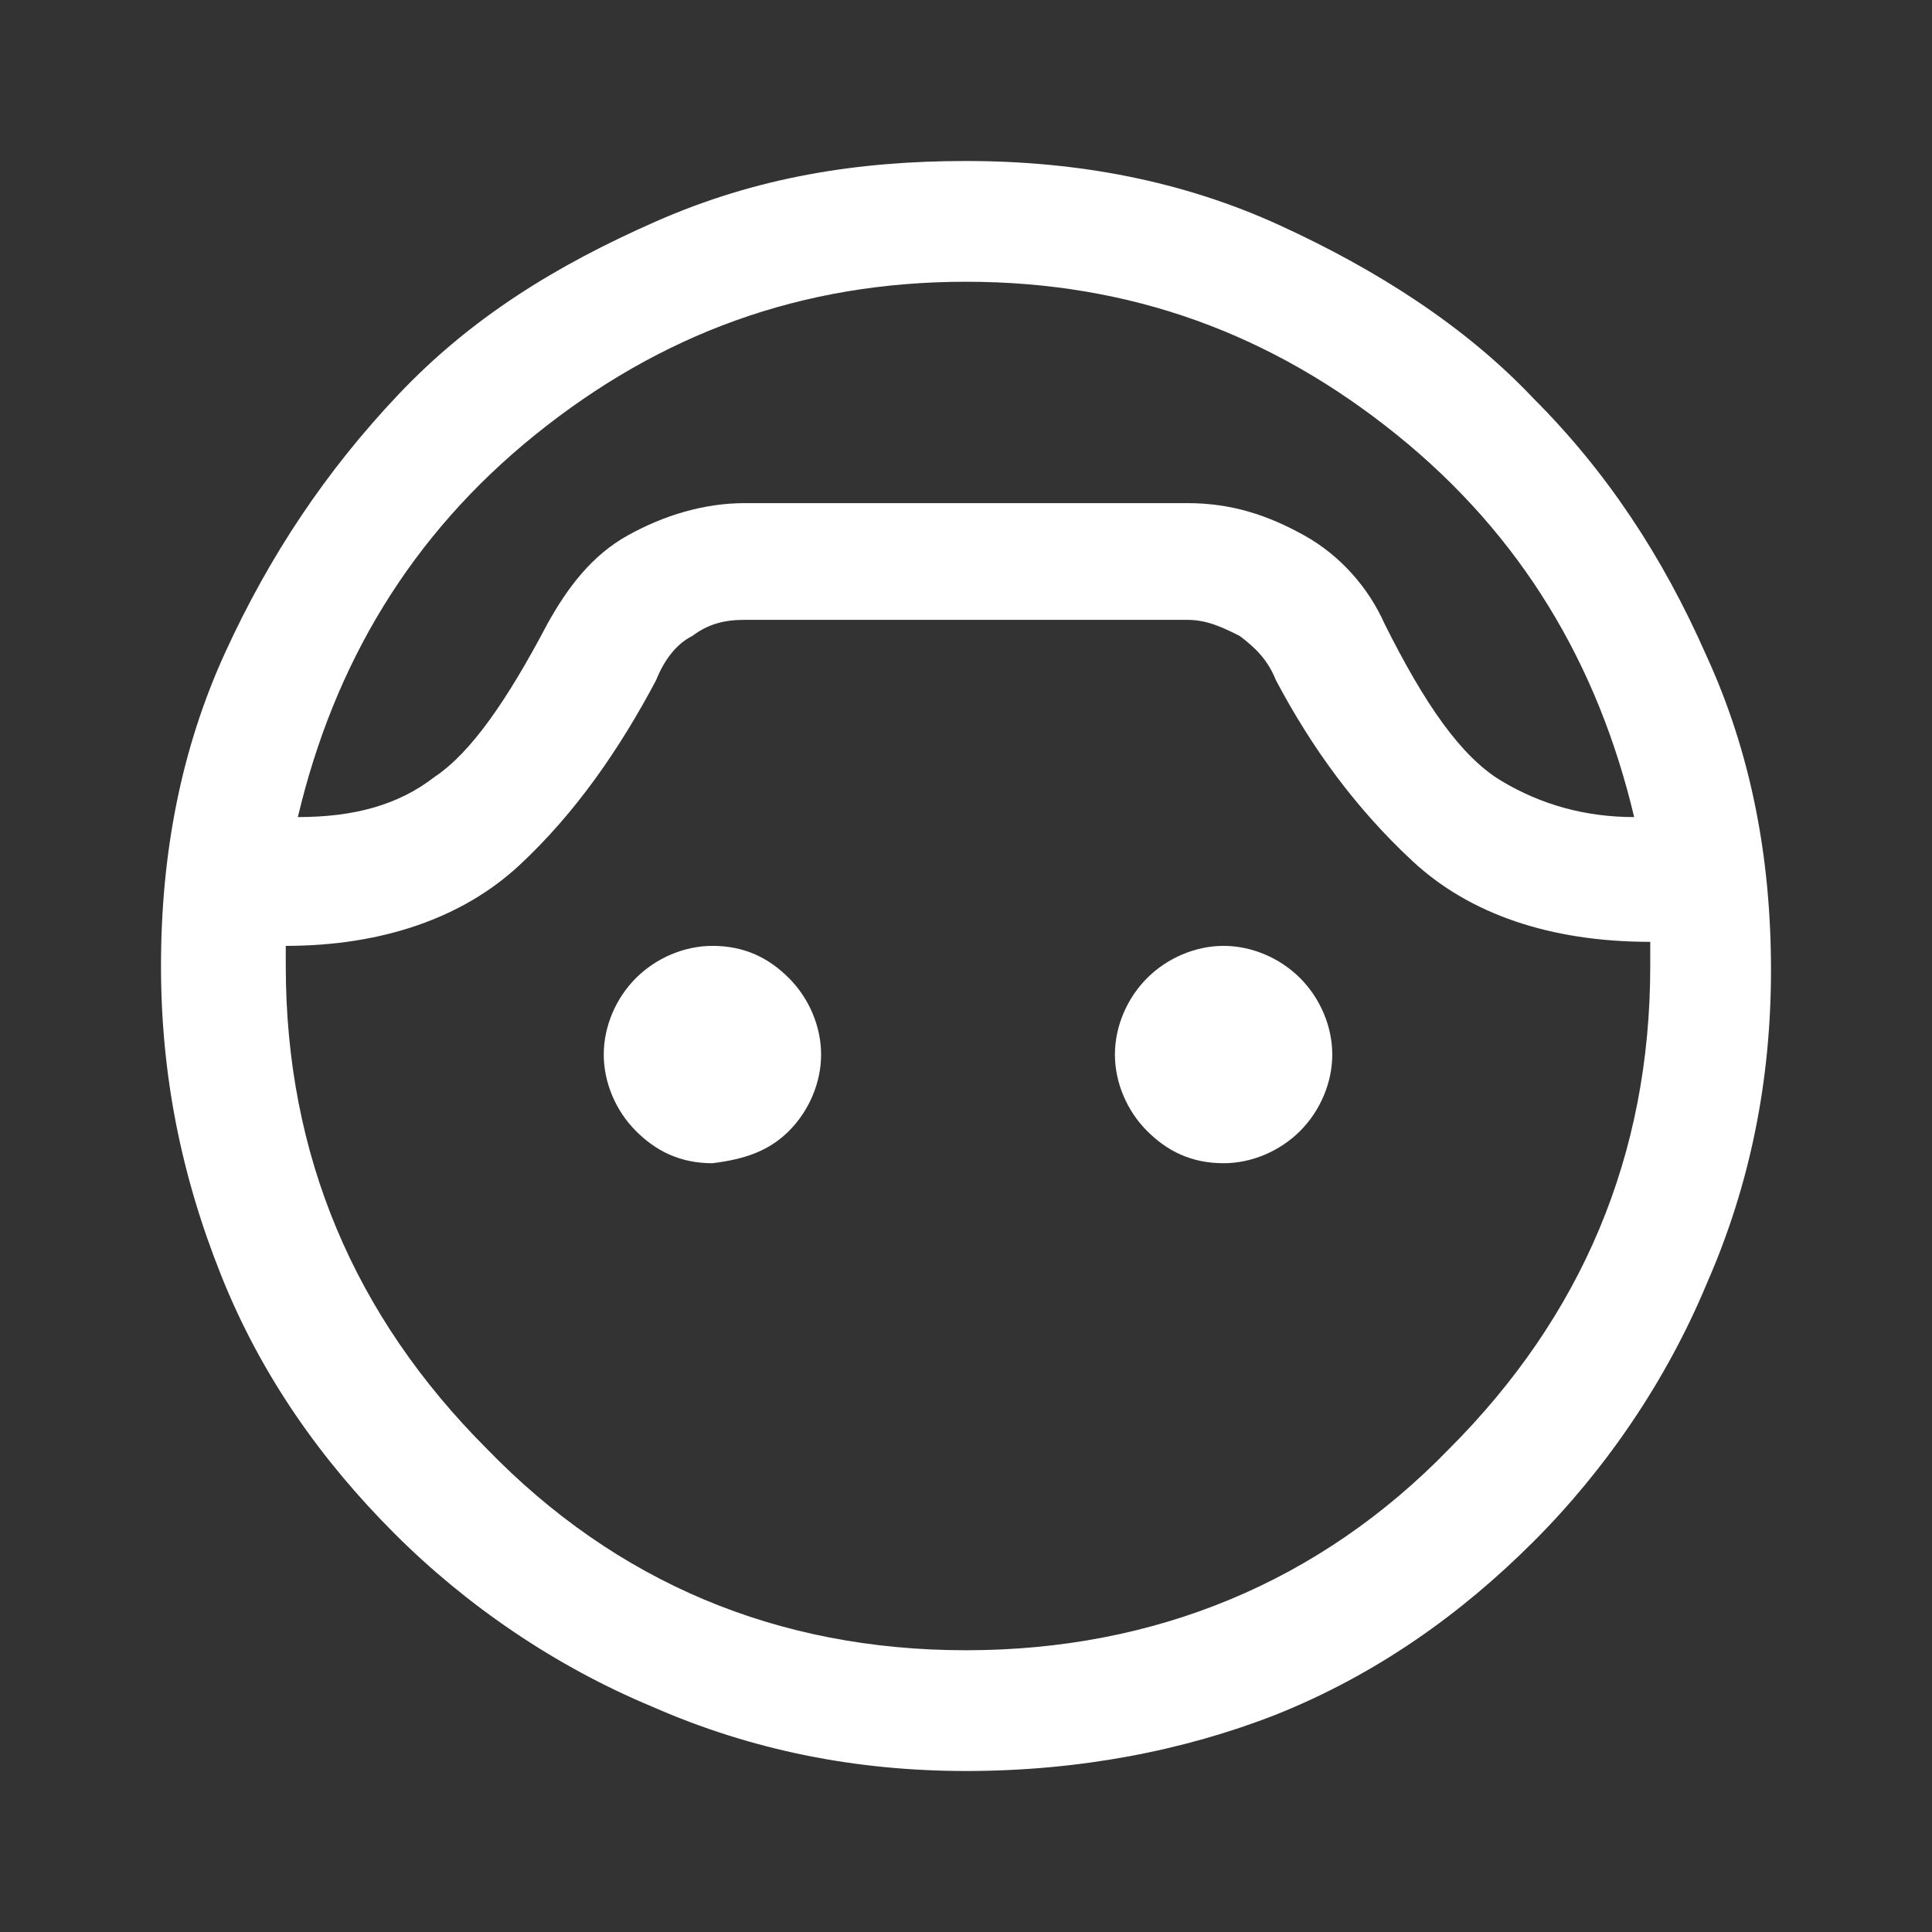 <?xml version="1.0" encoding="utf-8"?>
<!-- Generator: Adobe Illustrator 21.1.0, SVG Export Plug-In . SVG Version: 6.00 Build 0)  -->
<svg version="1.1" id="圖層_1" xmlns="http://www.w3.org/2000/svg" xmlns:xlink="http://www.w3.org/1999/xlink" x="0px" y="0px"
	 viewBox="0 0 48 48" style="enable-background:new 0 0 48 48;" xml:space="preserve">
<rect x="0" y="0" width="48" height="48" fill="#333333" stroke="none"/>
<style type="text/css">
	.st0{fill:#FFFFFF;}
</style>
<path class="st0" d="M24,44c-2.7,0-5.3-0.5-7.8-1.6c-2.4-1-4.6-2.5-6.4-4.3s-3.3-3.9-4.3-6.4S4,26.7,4,24c0-2.8,0.5-5.4,1.6-7.8
	s2.5-4.5,4.3-6.4s3.9-3.2,6.4-4.3S21.3,4,24,4c2.8,0,5.4,0.5,7.8,1.6s4.6,2.5,6.3,4.3c1.8,1.8,3.2,3.9,4.3,6.4
	c1.1,2.4,1.6,5,1.6,7.8c0,2.7-0.5,5.3-1.6,7.8c-1,2.4-2.5,4.6-4.3,6.4c-1.8,1.8-3.9,3.3-6.4,4.3C29.4,43.5,26.8,44,24,44z M24,7
	c-4.1,0-7.6,1.3-10.7,3.8s-5,5.7-5.9,9.5c1.4,0,2.5-0.3,3.4-1c0.9-0.6,1.8-1.9,2.8-3.8c0.5-0.9,1.1-1.7,2-2.2
	c0.9-0.5,1.9-0.8,2.9-0.8h11c1.1,0,2,0.3,2.9,0.8c0.9,0.5,1.6,1.3,2,2.2c1,2,1.9,3.3,2.9,3.9c1,0.6,2.1,0.9,3.3,0.9
	c-0.9-3.8-2.8-7-5.9-9.5S28.1,7,24,7z M24,41c4.7,0,8.8-1.7,12-5c3.3-3.3,5-7.3,5-12v-0.6c-2.5,0-4.5-0.7-5.9-2s-2.5-2.8-3.4-4.5
	c-0.2-0.5-0.5-0.8-0.9-1.1c-0.4-0.2-0.8-0.4-1.3-0.4H18.5c-0.5,0-0.9,0.1-1.3,0.4c-0.4,0.2-0.7,0.6-0.9,1.1c-0.9,1.7-2,3.3-3.4,4.6
	c-1.4,1.3-3.4,2-5.8,2V24c0,4.7,1.7,8.7,5,12C15.3,39.3,19.3,41,24,41z M17.7,28.9c-0.8,0-1.4-0.3-1.9-0.8c-0.5-0.5-0.8-1.2-0.8-1.9
	s0.3-1.4,0.8-1.9c0.5-0.5,1.2-0.8,1.9-0.8c0.8,0,1.4,0.3,1.9,0.8s0.8,1.2,0.8,1.9s-0.3,1.4-0.8,1.9S18.5,28.8,17.7,28.9z M30.4,28.9
	c-0.8,0-1.4-0.3-1.9-0.8s-0.8-1.2-0.8-1.9s0.3-1.4,0.8-1.9s1.2-0.8,1.9-0.8s1.4,0.3,1.9,0.8c0.5,0.5,0.8,1.2,0.8,1.9
	s-0.3,1.4-0.8,1.9C31.8,28.6,31.1,28.9,30.4,28.9z"/>
</svg>
